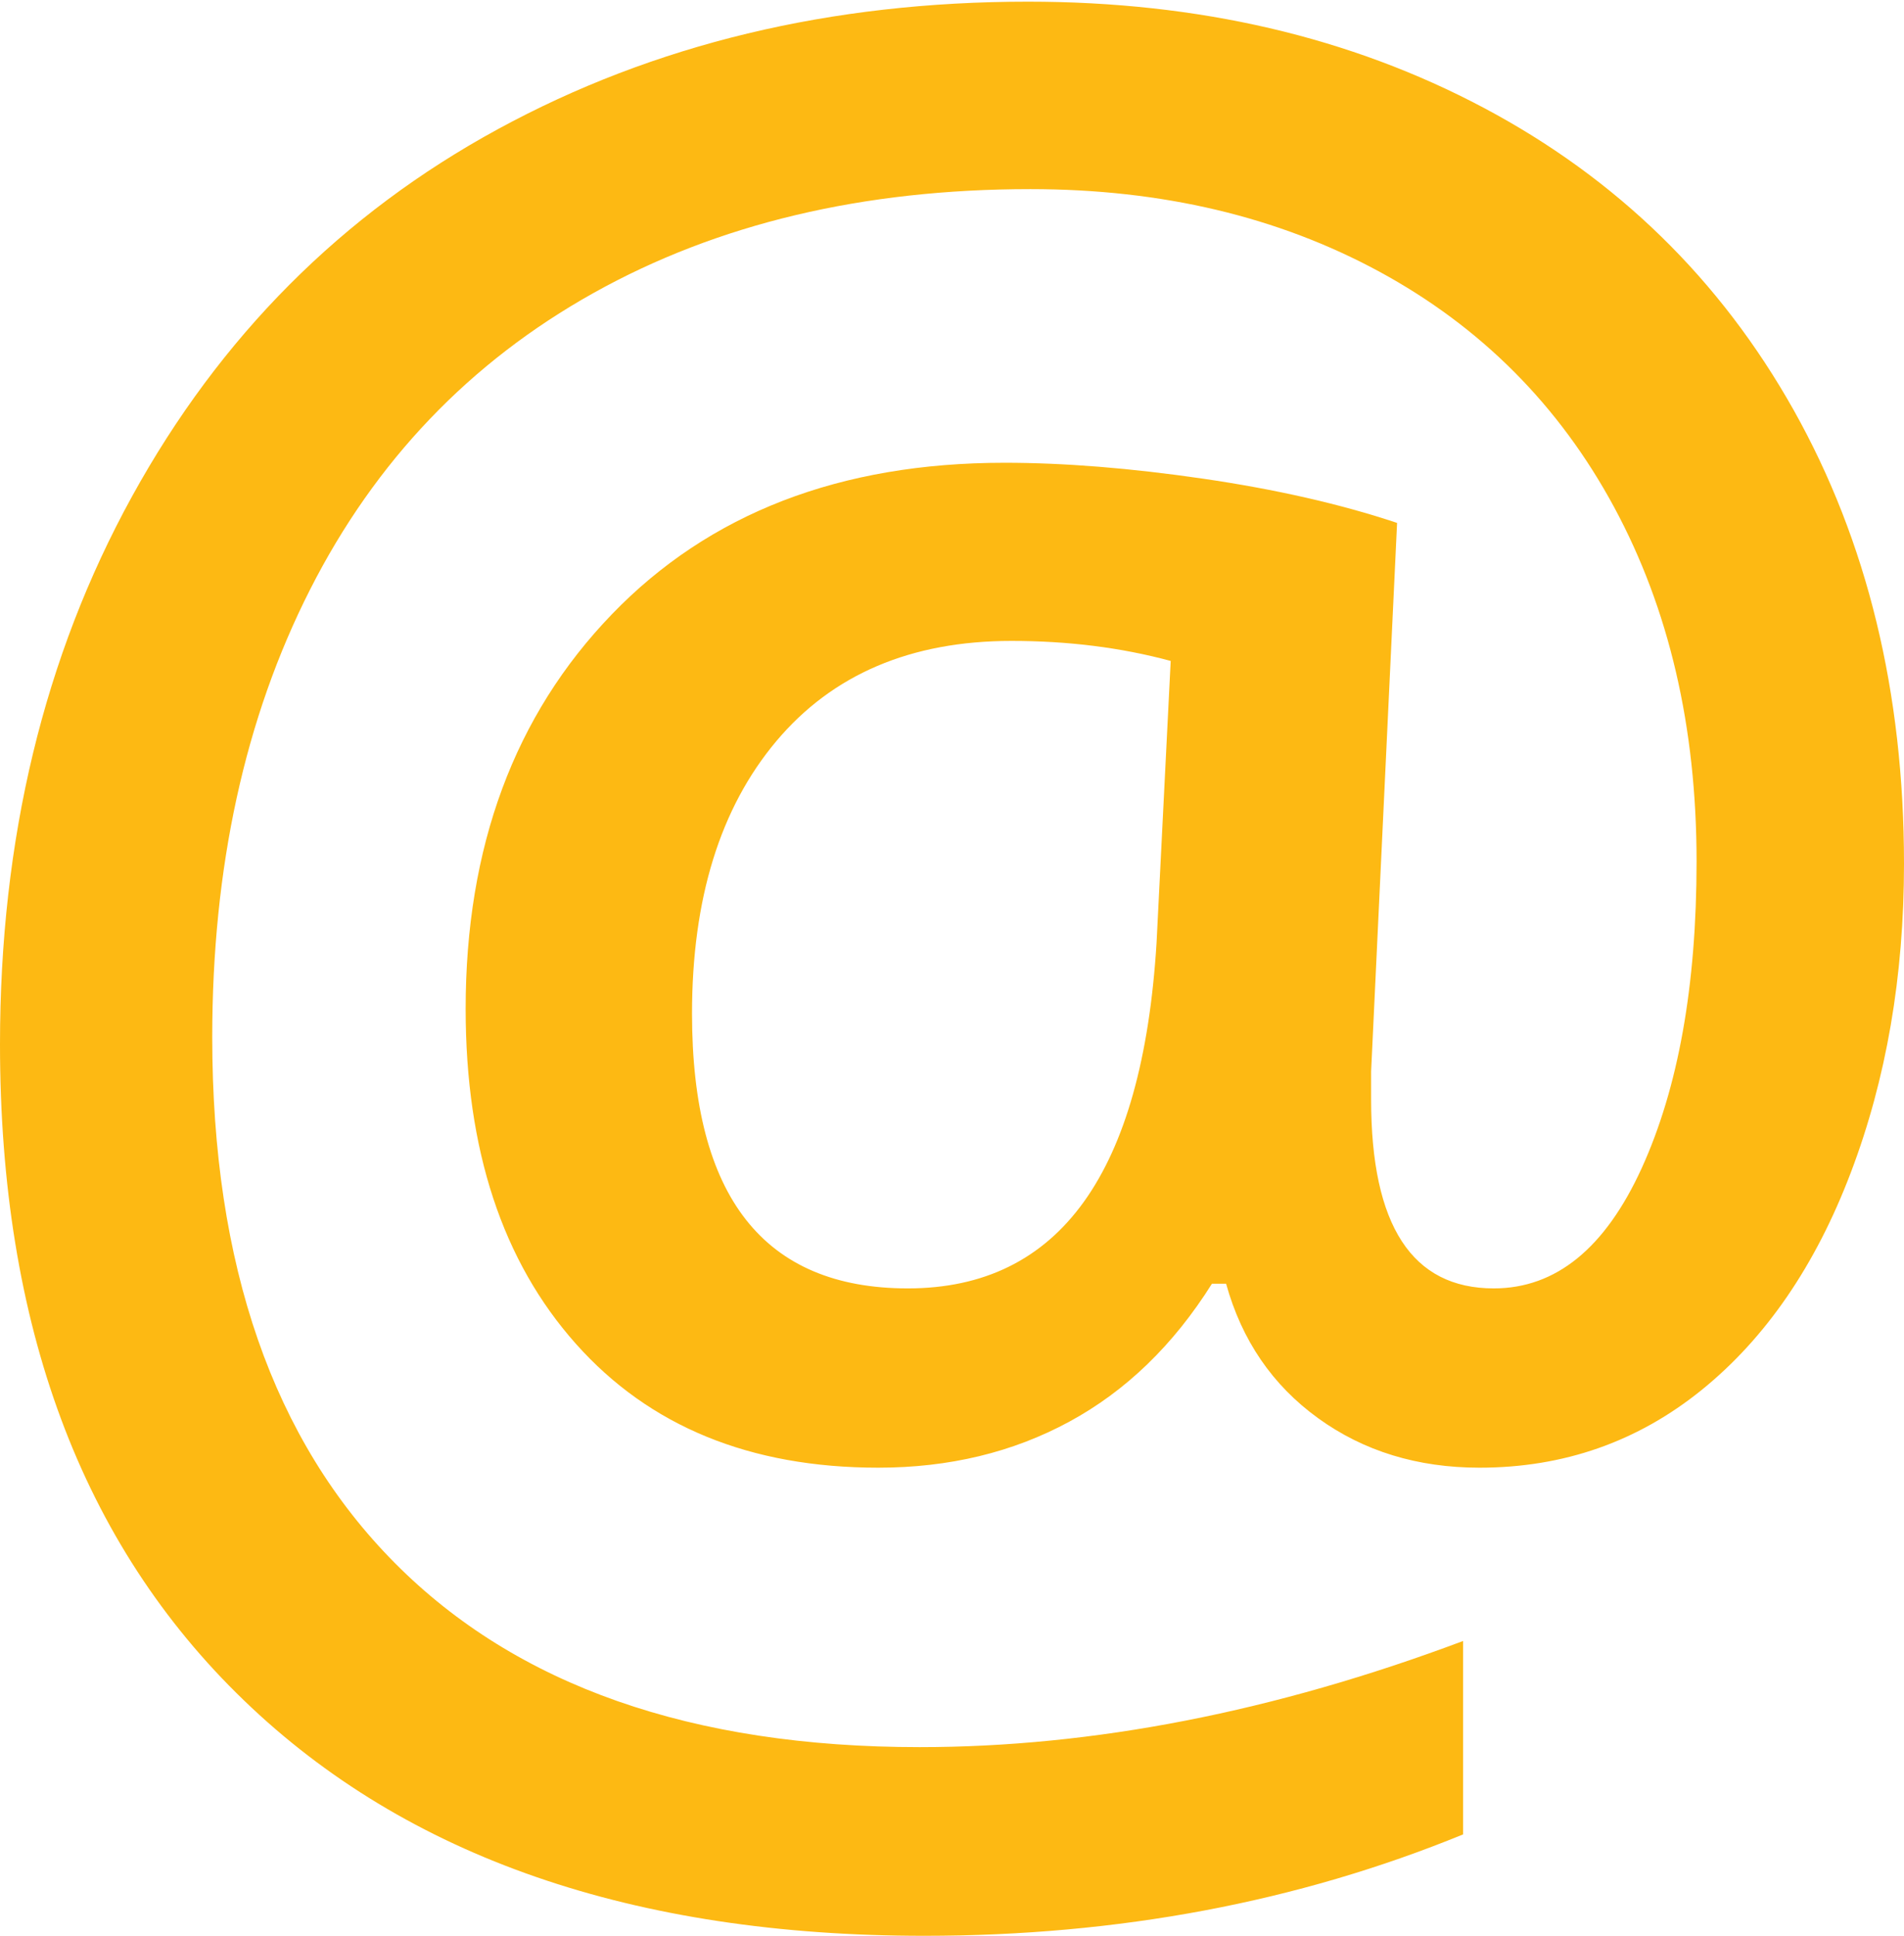 <?xml version="1.0" encoding="utf-8"?>
<!-- Generator: Adobe Illustrator 16.0.0, SVG Export Plug-In . SVG Version: 6.00 Build 0)  -->
<!DOCTYPE svg PUBLIC "-//W3C//DTD SVG 1.1//EN" "http://www.w3.org/Graphics/SVG/1.1/DTD/svg11.dtd">
<svg version="1.1" id="Layer_1" xmlns="http://www.w3.org/2000/svg" xmlns:xlink="http://www.w3.org/1999/xlink" x="0px" y="0px"
	 width="54.788px" height="55.693px" viewBox="0 0 54.788 55.693" enable-background="new 0 0 54.788 55.693" xml:space="preserve">
<g>
	<path fill="#FDB913" d="M54.788,24.846c0,3.235-0.509,6.191-1.527,8.872c-1.017,2.68-2.448,4.766-4.291,6.259
		c-1.844,1.492-3.976,2.239-6.395,2.239c-1.787,0-3.336-0.475-4.648-1.425c-1.312-0.949-2.194-2.238-2.646-3.867h-0.407
		c-1.108,1.764-2.477,3.087-4.105,3.969c-1.628,0.883-3.459,1.323-5.496,1.323c-3.687,0-6.587-1.188-8.702-3.563
		c-2.115-2.374-3.172-5.585-3.172-9.634c0-4.659,1.402-8.442,4.207-11.349c2.804-2.906,6.57-4.359,11.298-4.359
		c1.718,0,3.624,0.153,5.716,0.458c2.092,0.306,3.953,0.729,5.581,1.272l-0.747,15.776v0.814c0,3.618,1.177,5.428,3.529,5.428
		c1.787,0,3.205-1.154,4.258-3.46c1.051-2.307,1.578-5.247,1.578-8.821c0-3.868-0.792-7.266-2.375-10.195
		c-1.583-2.928-3.833-5.184-6.751-6.768c-2.918-1.583-6.265-2.375-10.042-2.375c-4.817,0-9.007,0.996-12.57,2.986
		c-3.563,1.989-6.281,4.834-8.159,8.532c-1.877,3.696-2.815,7.988-2.815,12.874c0,6.559,1.752,11.602,5.258,15.13
		c3.505,3.528,8.537,5.292,15.097,5.292c4.998,0,10.211-1.018,15.639-3.053v5.563c-4.75,1.944-9.917,2.917-15.503,2.917
		c-8.369,0-14.894-2.256-19.575-6.768C2.34,44.404,0,38.111,0,30.037c0-5.904,1.266-11.155,3.799-15.758
		C6.332,9.677,9.843,6.154,14.333,3.712c4.489-2.443,9.572-3.664,15.249-3.664c4.907,0,9.279,1.018,13.112,3.053
		c3.834,2.035,6.808,4.936,8.923,8.701C53.73,15.568,54.788,19.917,54.788,24.846z M19.913,29.155c0,5.27,2.069,7.904,6.208,7.904
		c4.365,0,6.751-3.314,7.159-9.94l0.407-8.108c-1.426-0.385-2.951-0.576-4.58-0.576c-2.895,0-5.151,0.961-6.768,2.883
		C20.722,23.241,19.913,25.853,19.913,29.155z"/>
</g>
</svg>
